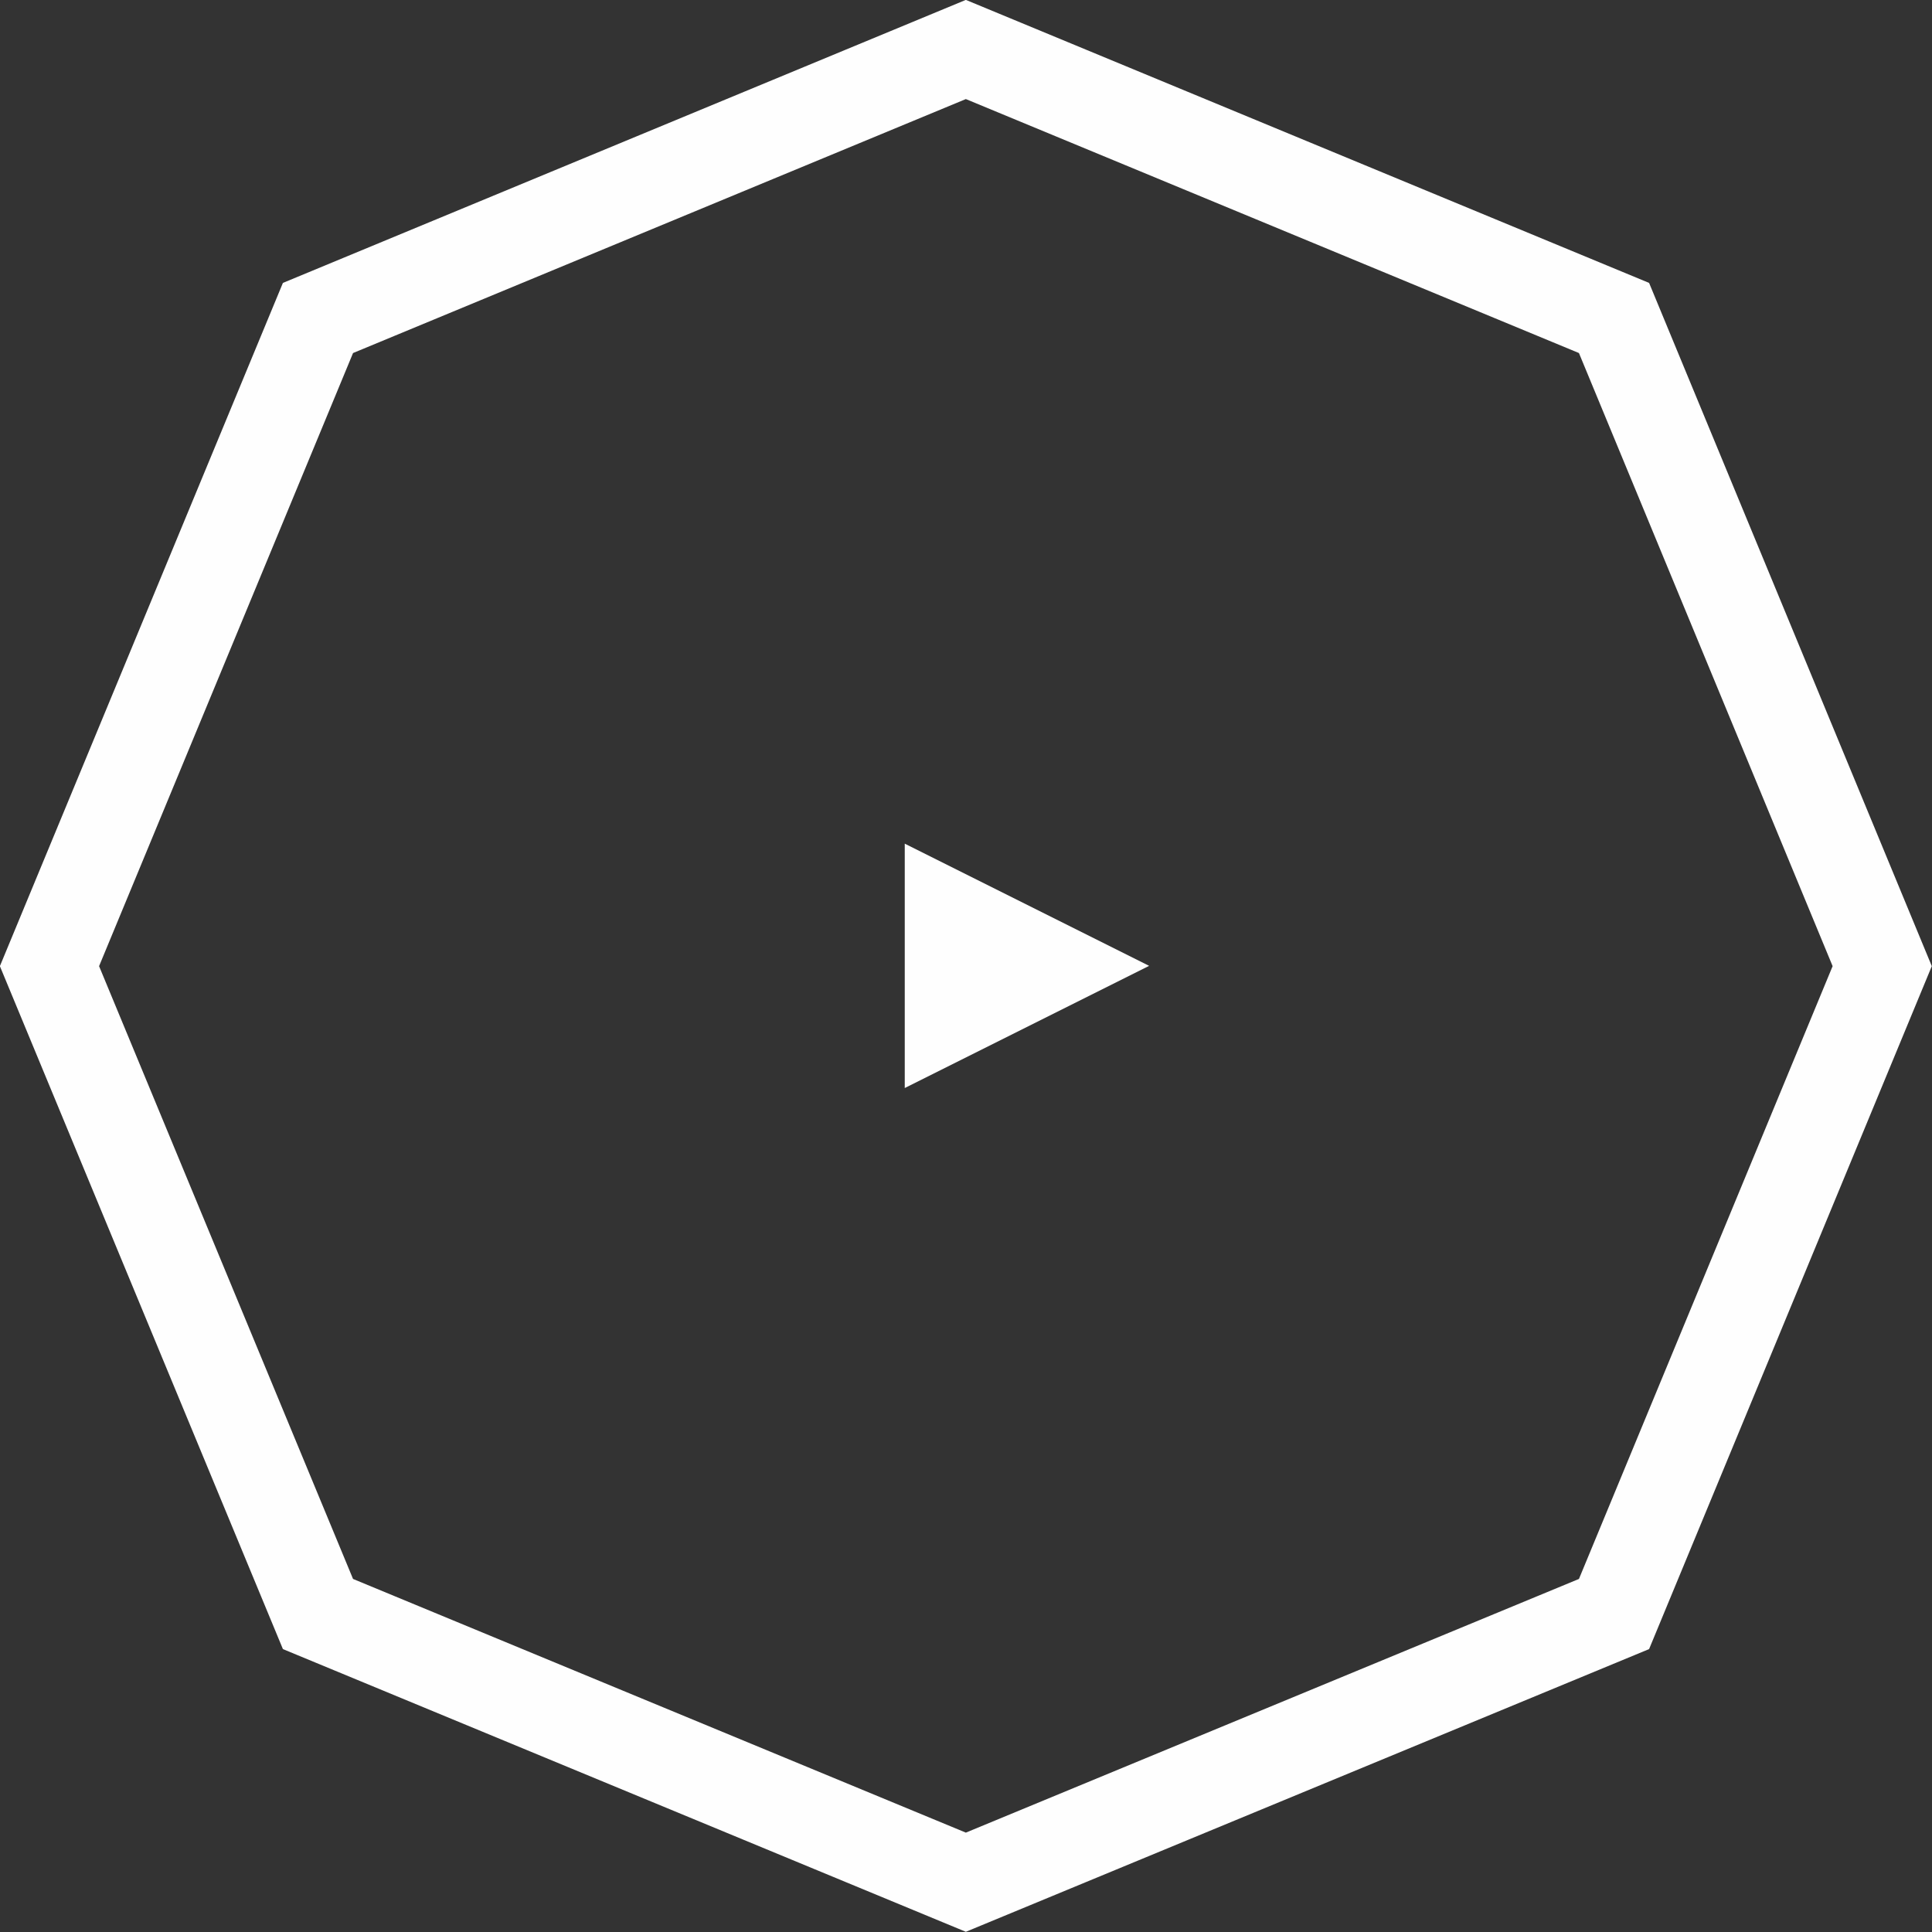 <svg xmlns="http://www.w3.org/2000/svg" viewBox="0 0 63.25 63.25"><rect x="0" y="0" width="63.25" height="63.25" fill="#333333" stroke="none"/><g data-name="レイヤー 2"><path data-name="多角形 826" d="M10.41 10.41l21.21-8.79 21.22 8.79 8.78 21.22-8.78 21.21-21.22 8.78-21.21-8.78-8.79-21.21z" fill="none" stroke="#fefefe" stroke-width="3"/><path d="M29.62 27.62v8l8-4z" fill="#fefefe" fill-rule="evenodd"/></g></svg>